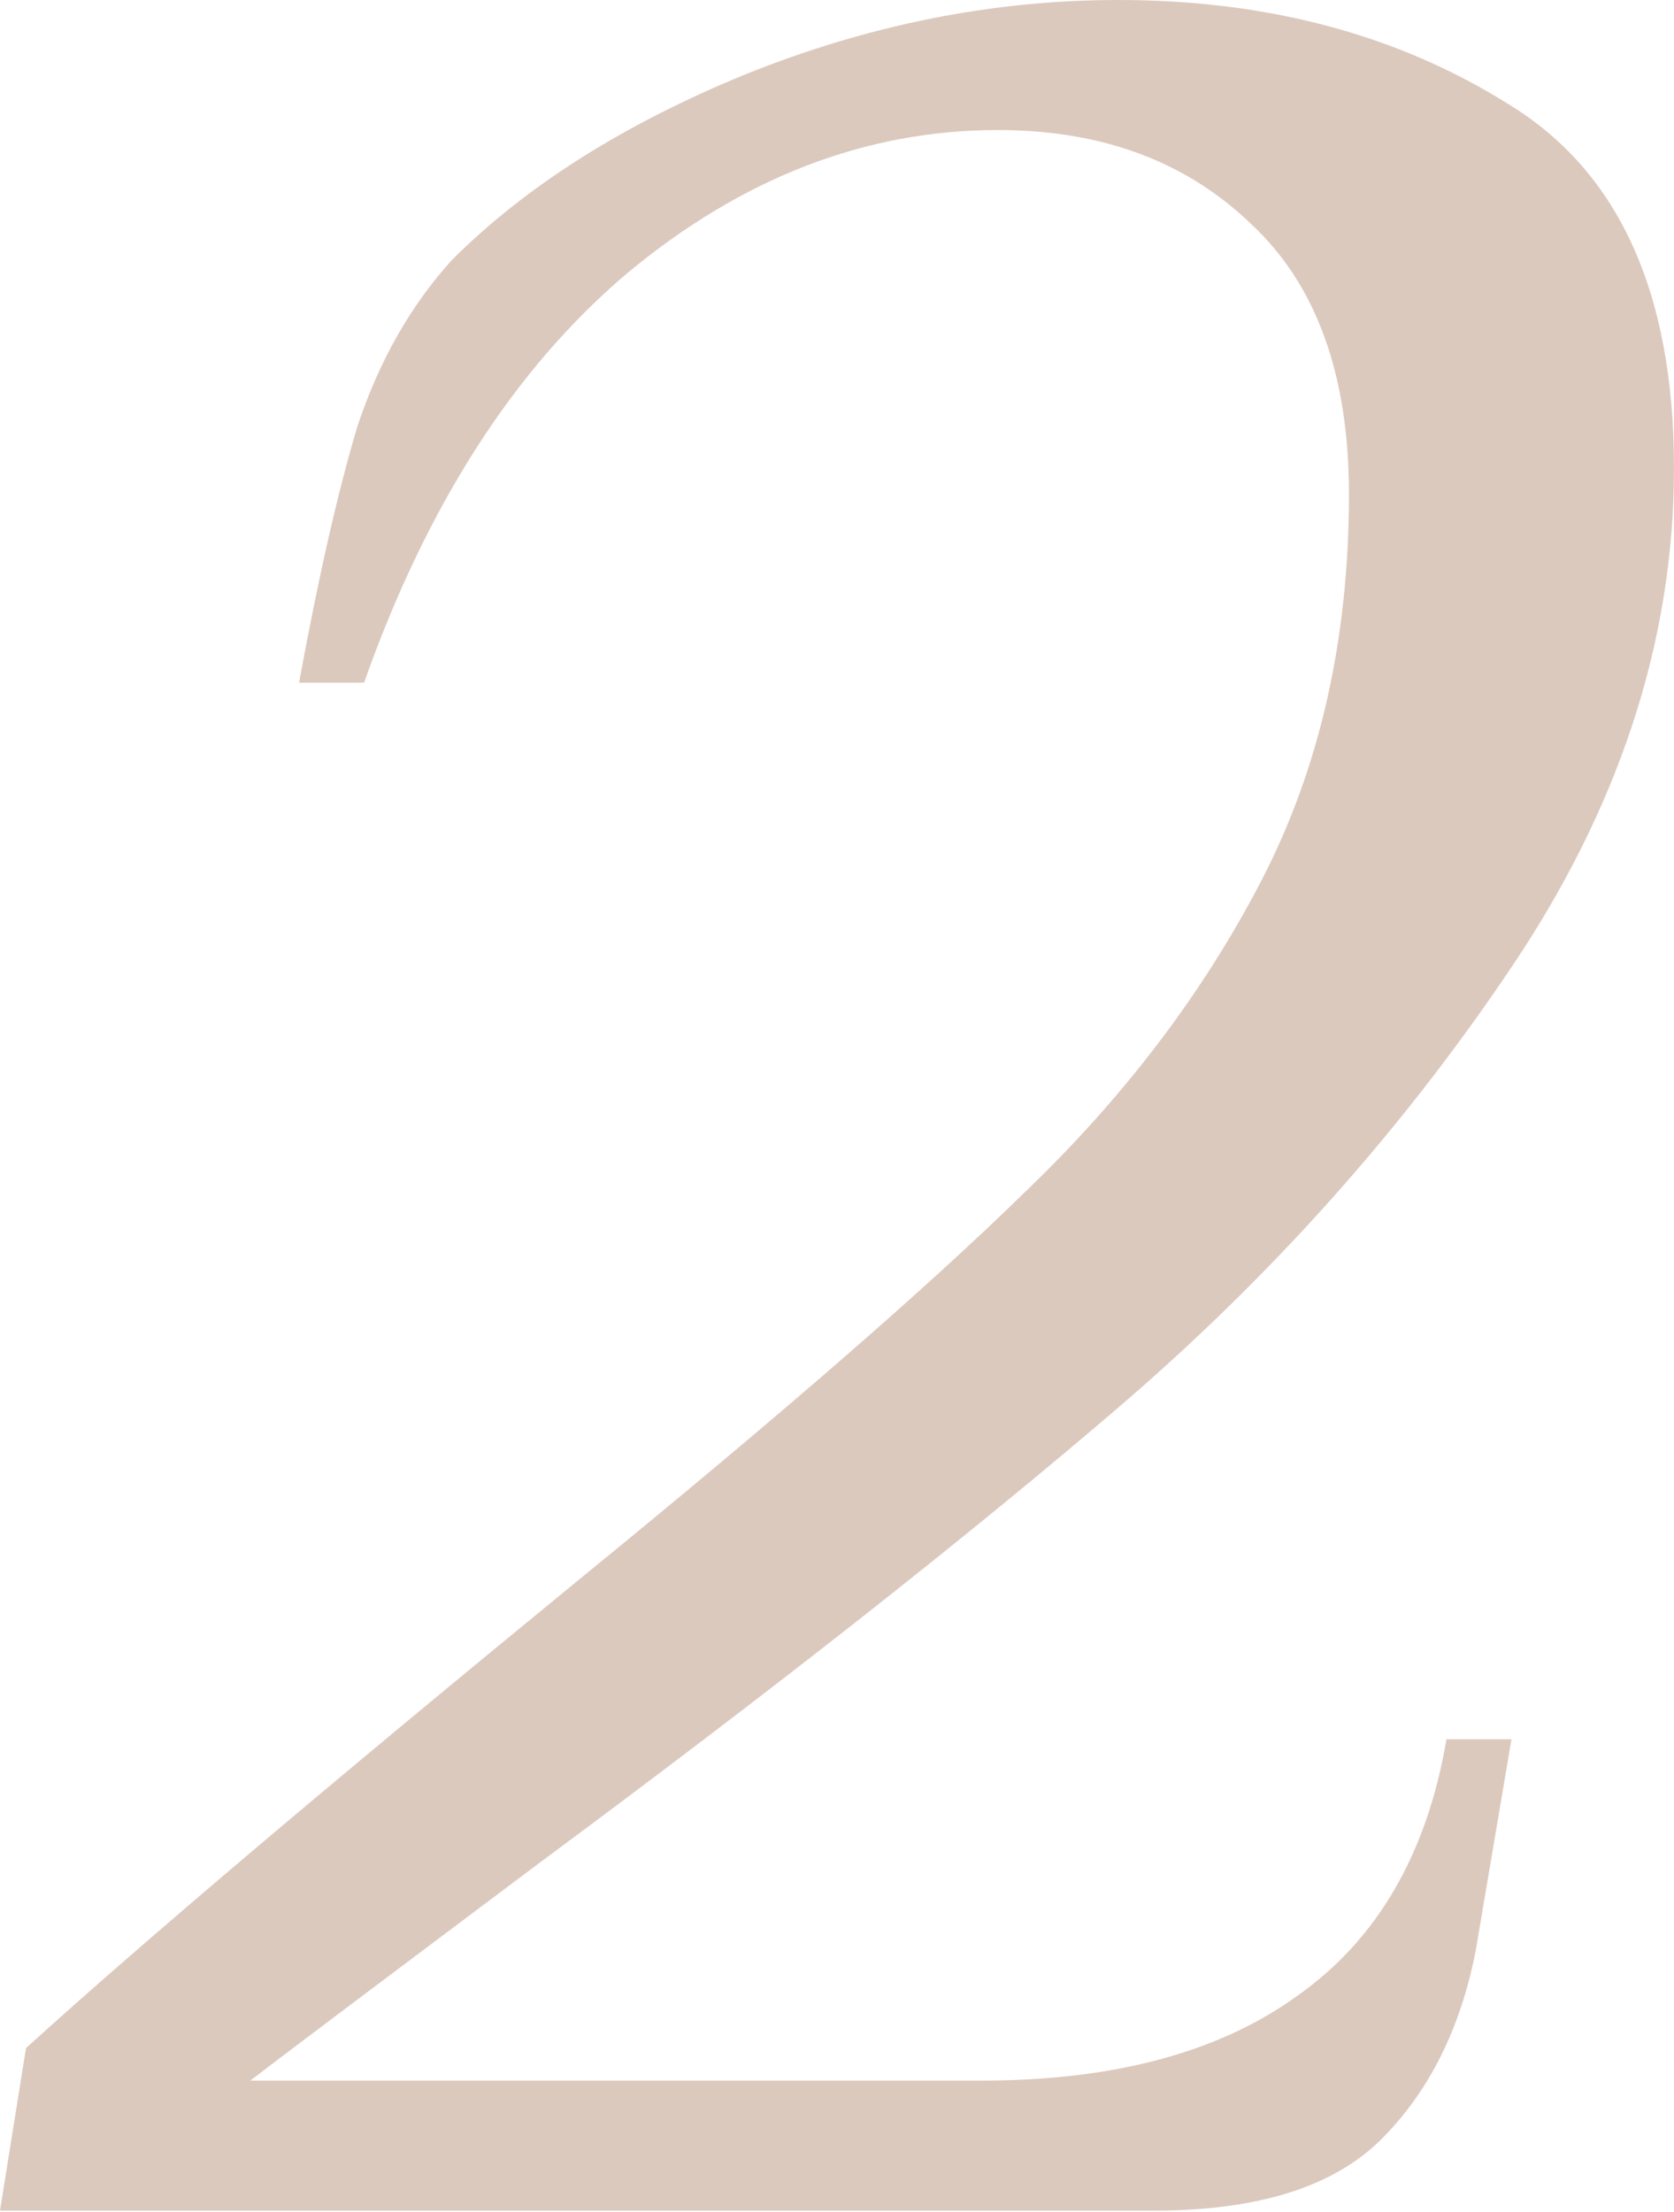 <?xml version="1.0" encoding="UTF-8"?> <svg xmlns="http://www.w3.org/2000/svg" width="165" height="218" viewBox="0 0 165 218" fill="none"> <path opacity="0.8" d="M2.563 201.844C14.097 191.378 32.252 175.999 57.029 155.708C76.679 139.689 91.31 126.98 100.922 117.582C110.747 108.184 118.543 97.932 124.31 86.825C130.077 75.718 132.961 63.009 132.961 48.699C132.961 36.951 129.757 28.087 123.349 22.107C116.941 15.912 108.611 12.816 98.359 12.816C85.33 12.816 73.155 17.515 61.835 26.913C50.728 36.31 42.078 49.767 35.883 67.281H29.476C31.398 56.815 33.32 48.378 35.243 41.971C37.379 35.563 40.475 30.116 44.534 25.631C51.796 18.369 61.407 12.281 73.369 7.369C85.543 2.456 97.825 0 110.213 0C124.951 0 137.766 3.417 148.66 10.252C159.553 16.874 164.999 28.835 164.999 46.136C164.999 63.223 159.553 79.776 148.66 95.796C137.98 111.601 125.164 125.912 110.213 138.727C95.262 151.543 76.252 166.494 53.184 183.582C36.097 196.397 26.592 203.552 24.67 205.048H96.757C109.786 205.048 120.145 202.271 127.834 196.718C135.737 191.164 140.65 182.727 142.572 171.407H148.98L145.456 192.232C143.96 199.921 140.863 206.116 136.164 210.815C131.465 215.514 123.99 217.863 113.737 217.863H0L2.563 201.844Z" fill="#D3BBAC"></path> </svg> 